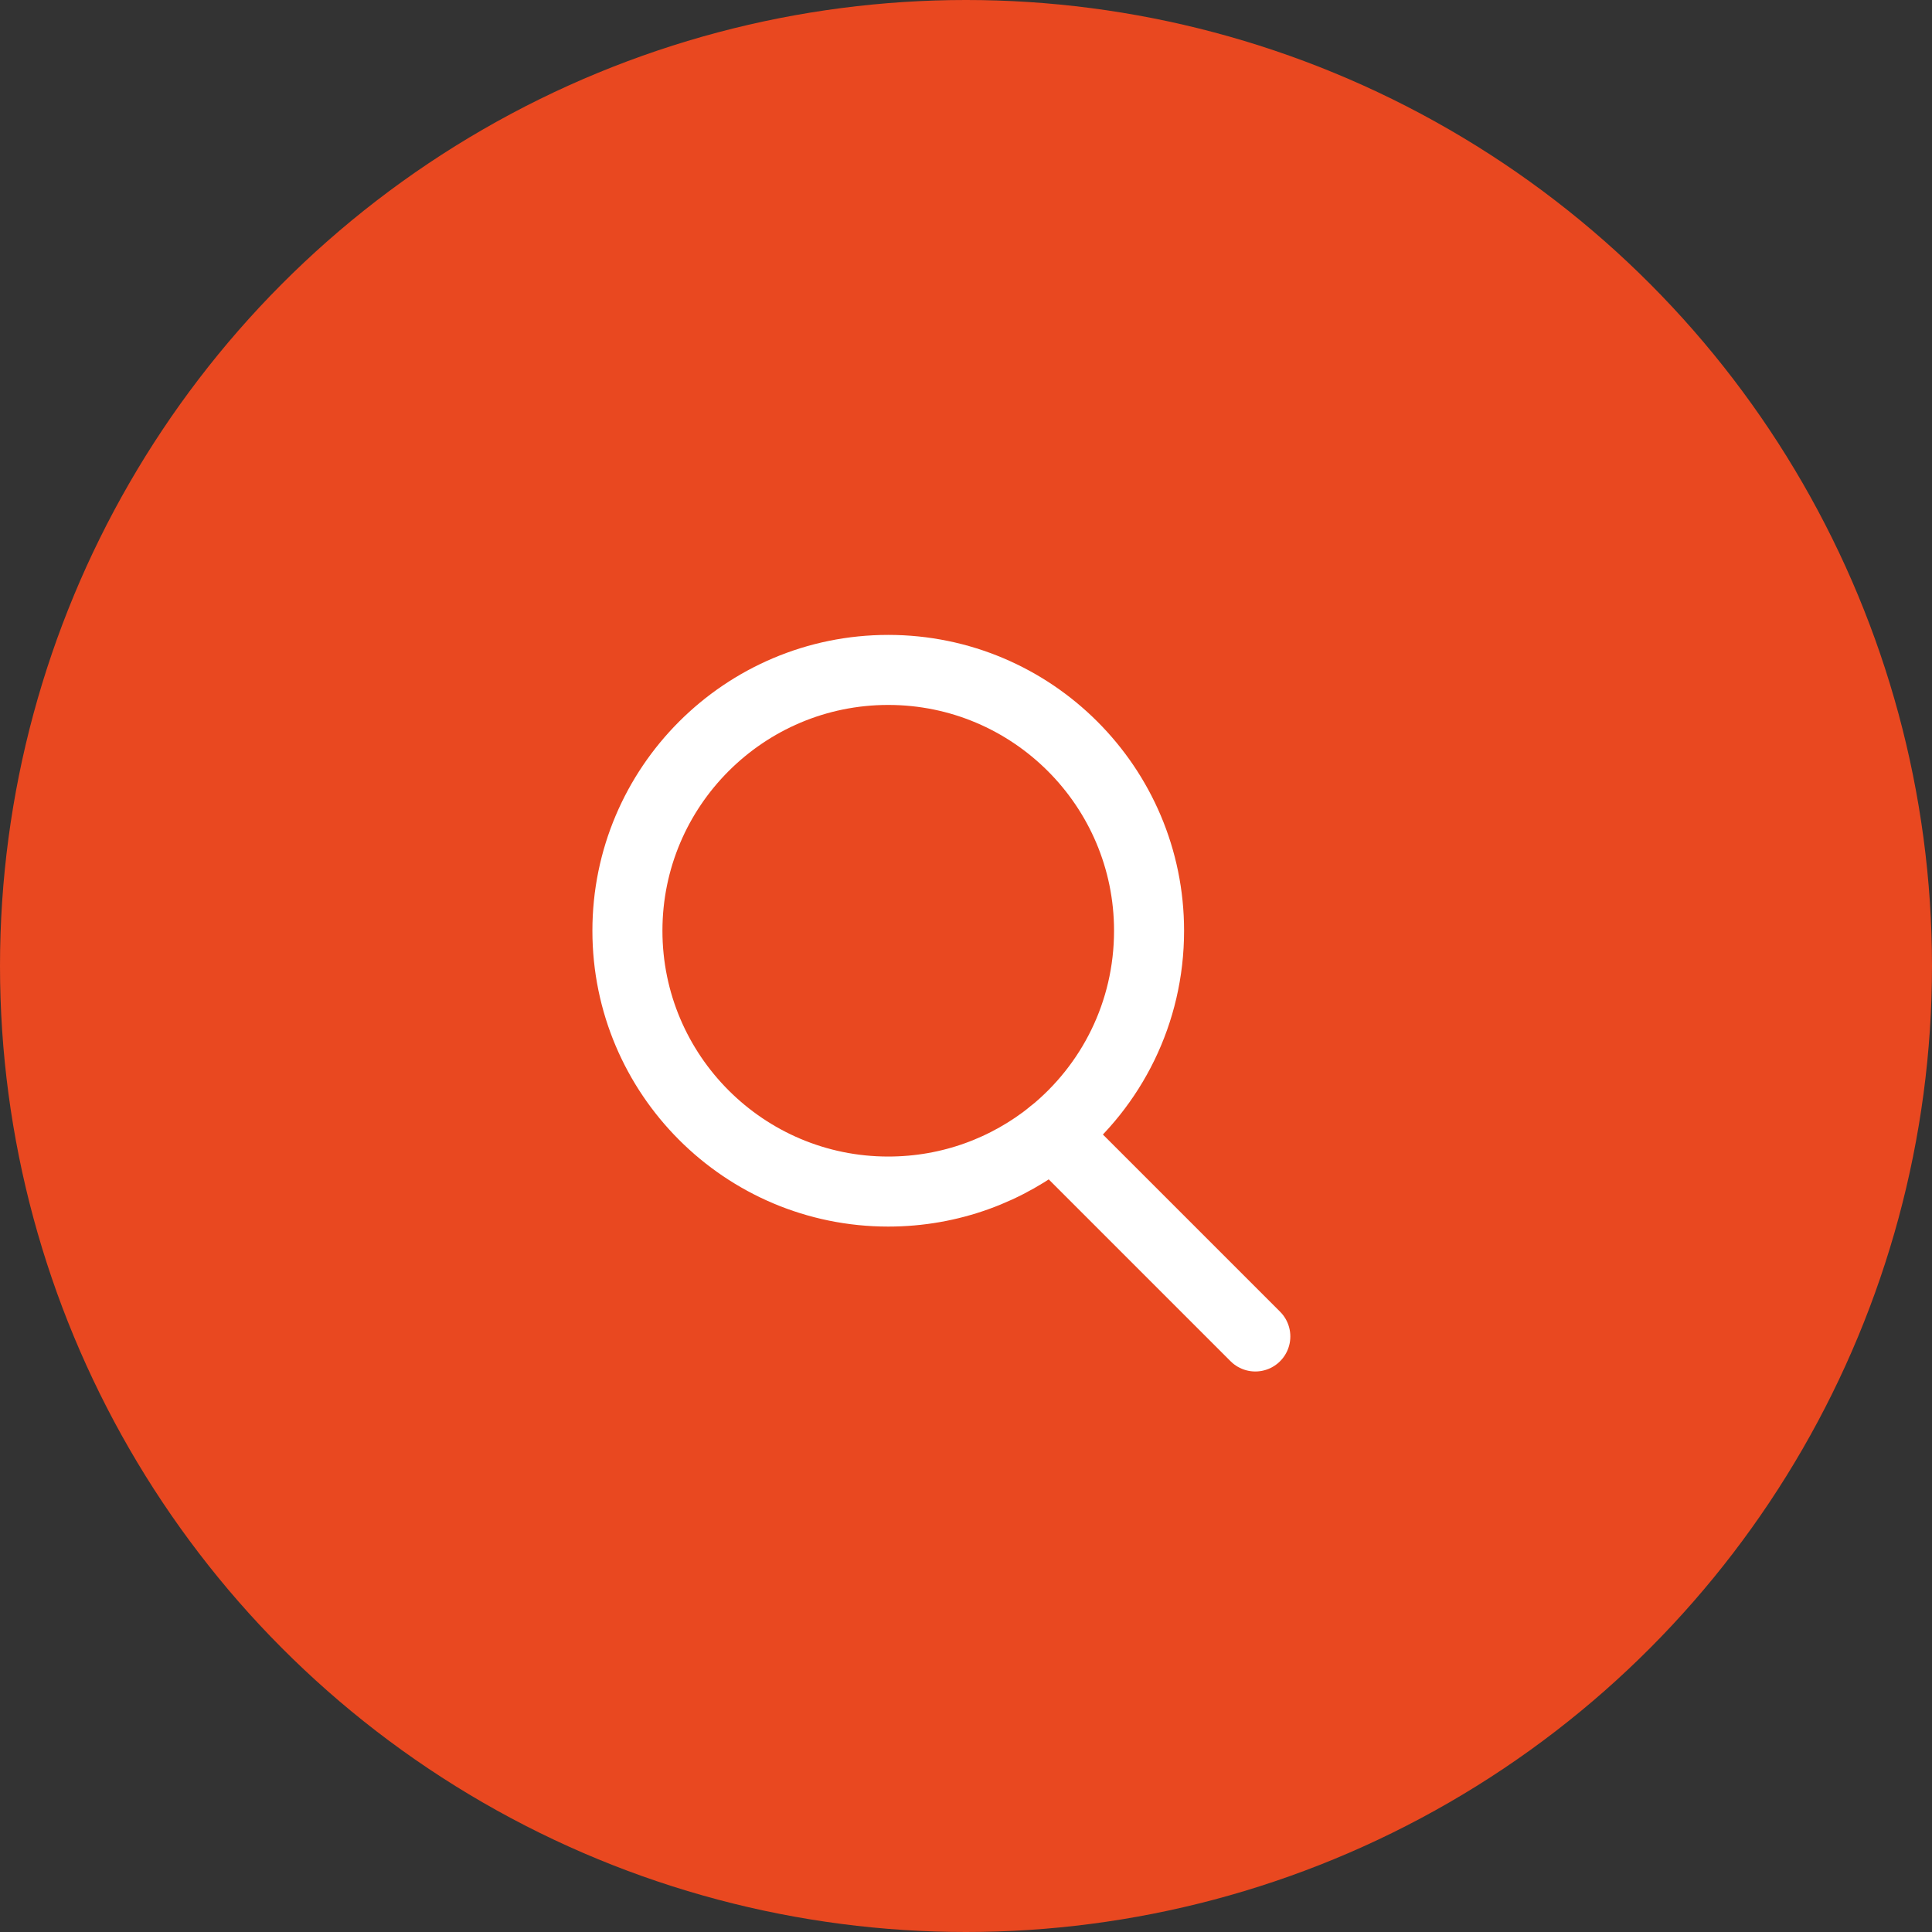 <?xml version="1.0" encoding="UTF-8"?>
<svg id="_レイヤー_2" data-name="レイヤー 2" xmlns="http://www.w3.org/2000/svg" viewBox="0 0 40 40">
  <rect x="0" y="0" width="40" height="40" fill="#333333" stroke="none"/>
  <defs>
    <style>
      .cls-1 {
        fill: #e94820;
      }

      .cls-2 {
        fill: none;
        stroke: #fff;
        stroke-linecap: round;
        stroke-miterlimit: 10;
        stroke-width: 1.45px;
      }
    </style>
  </defs>
  <g id="top_PC">
    <g>
      <circle class="cls-1" cx="20" cy="20" r="20"/>
      <g>
        <path class="cls-2" d="m23.79,19.27c0-2.98-2.42-5.4-5.4-5.4-2.98,0-5.4,2.42-5.4,5.4s2.42,5.4,5.4,5.4c1.29,0,2.47-.45,3.4-1.2,1.22-.99,2-2.5,2-4.2Z"/>
        <line class="cls-2" x1="25.99" y1="27.67" x2="21.79" y2="23.47"/>
      </g>
    </g>
  </g>
</svg>